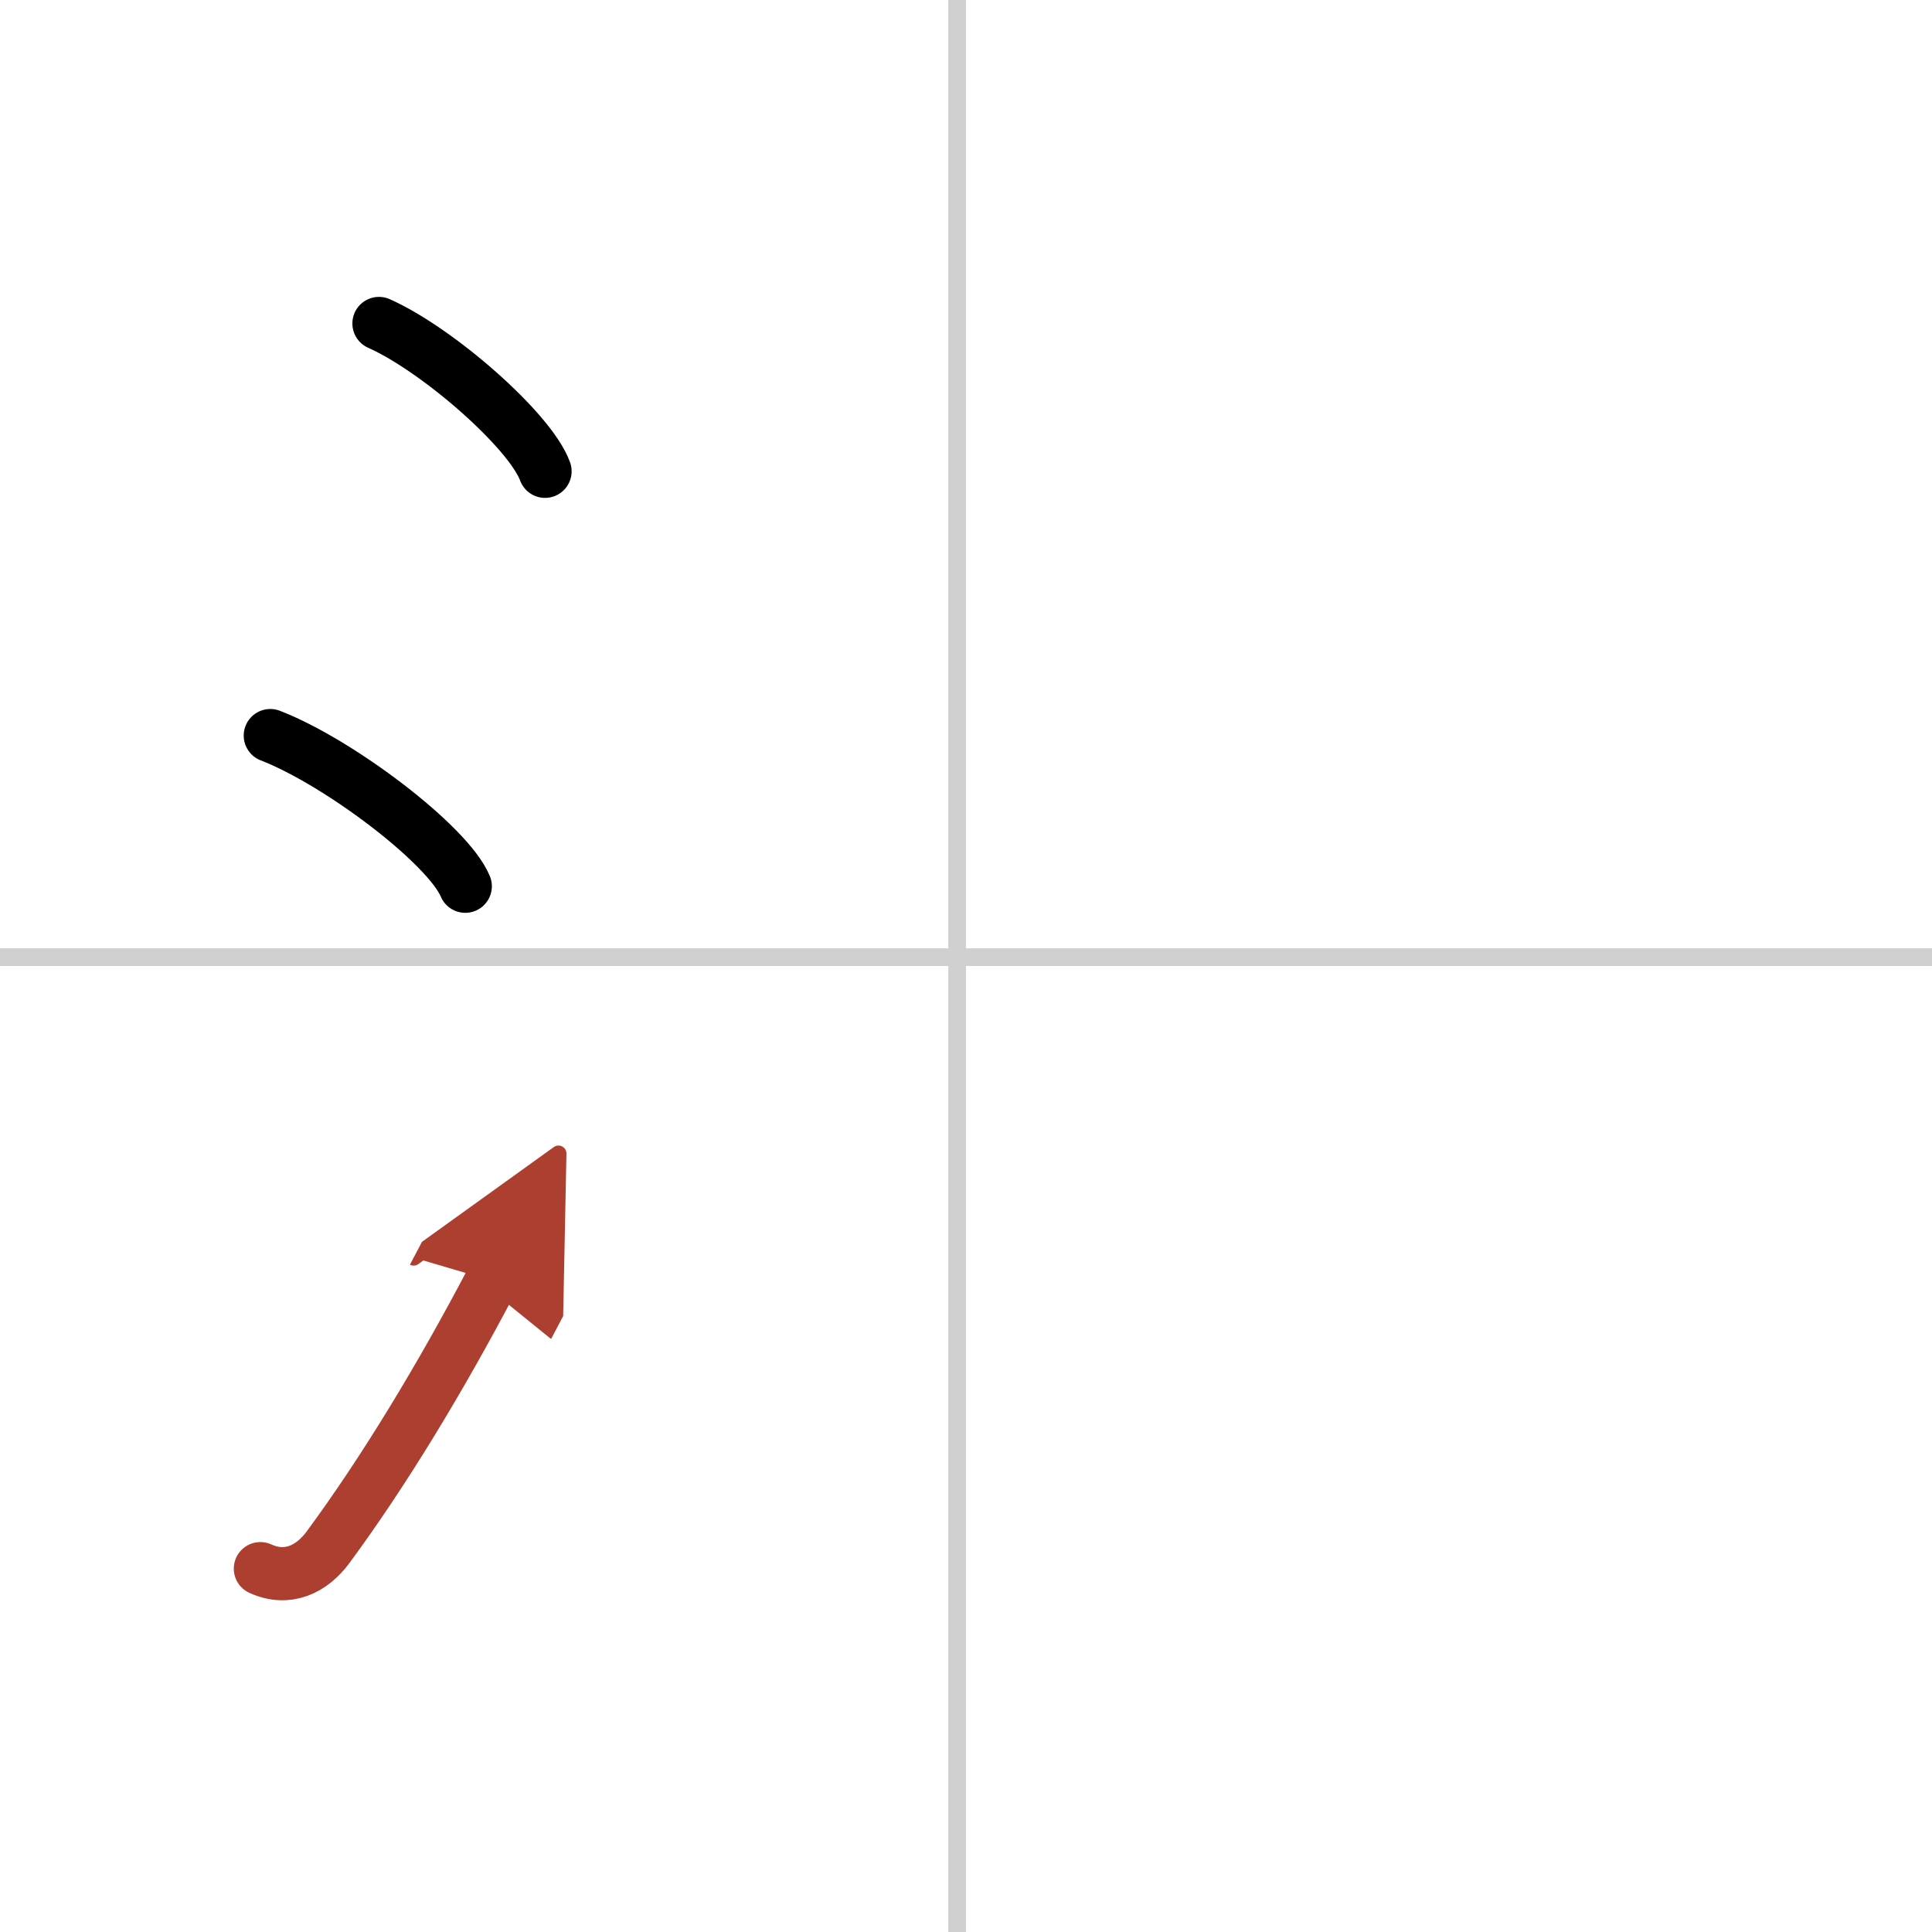 <svg width="400" height="400" viewBox="0 0 109 109" xmlns="http://www.w3.org/2000/svg"><defs><marker id="a" markerWidth="4" orient="auto" refX="1" refY="5" viewBox="0 0 10 10"><polyline points="0 0 10 5 0 10 1 5" fill="#ad3f31" stroke="#ad3f31"/></marker></defs><g fill="none" stroke="#000" stroke-linecap="round" stroke-linejoin="round" stroke-width="3"><rect width="100%" height="100%" fill="#fff" stroke="#fff"/><line x1="54" x2="54" y2="109" stroke="#d0d0d0" stroke-width="1"/><line x2="109" y1="54" y2="54" stroke="#d0d0d0" stroke-width="1"/><path d="m21.38 18.25c3.31 1.47 8.54 6.05 9.37 8.34"/><path d="m15.25 41.5c3.88 1.5 10.03 6.17 11 8.5"/><path d="m14.69 88.5c1.53 0.7 2.9 0.04 3.82-1.21 3.17-4.3 6.35-9.56 9.23-15.04" marker-end="url(#a)" stroke="#ad3f31"/></g></svg>

